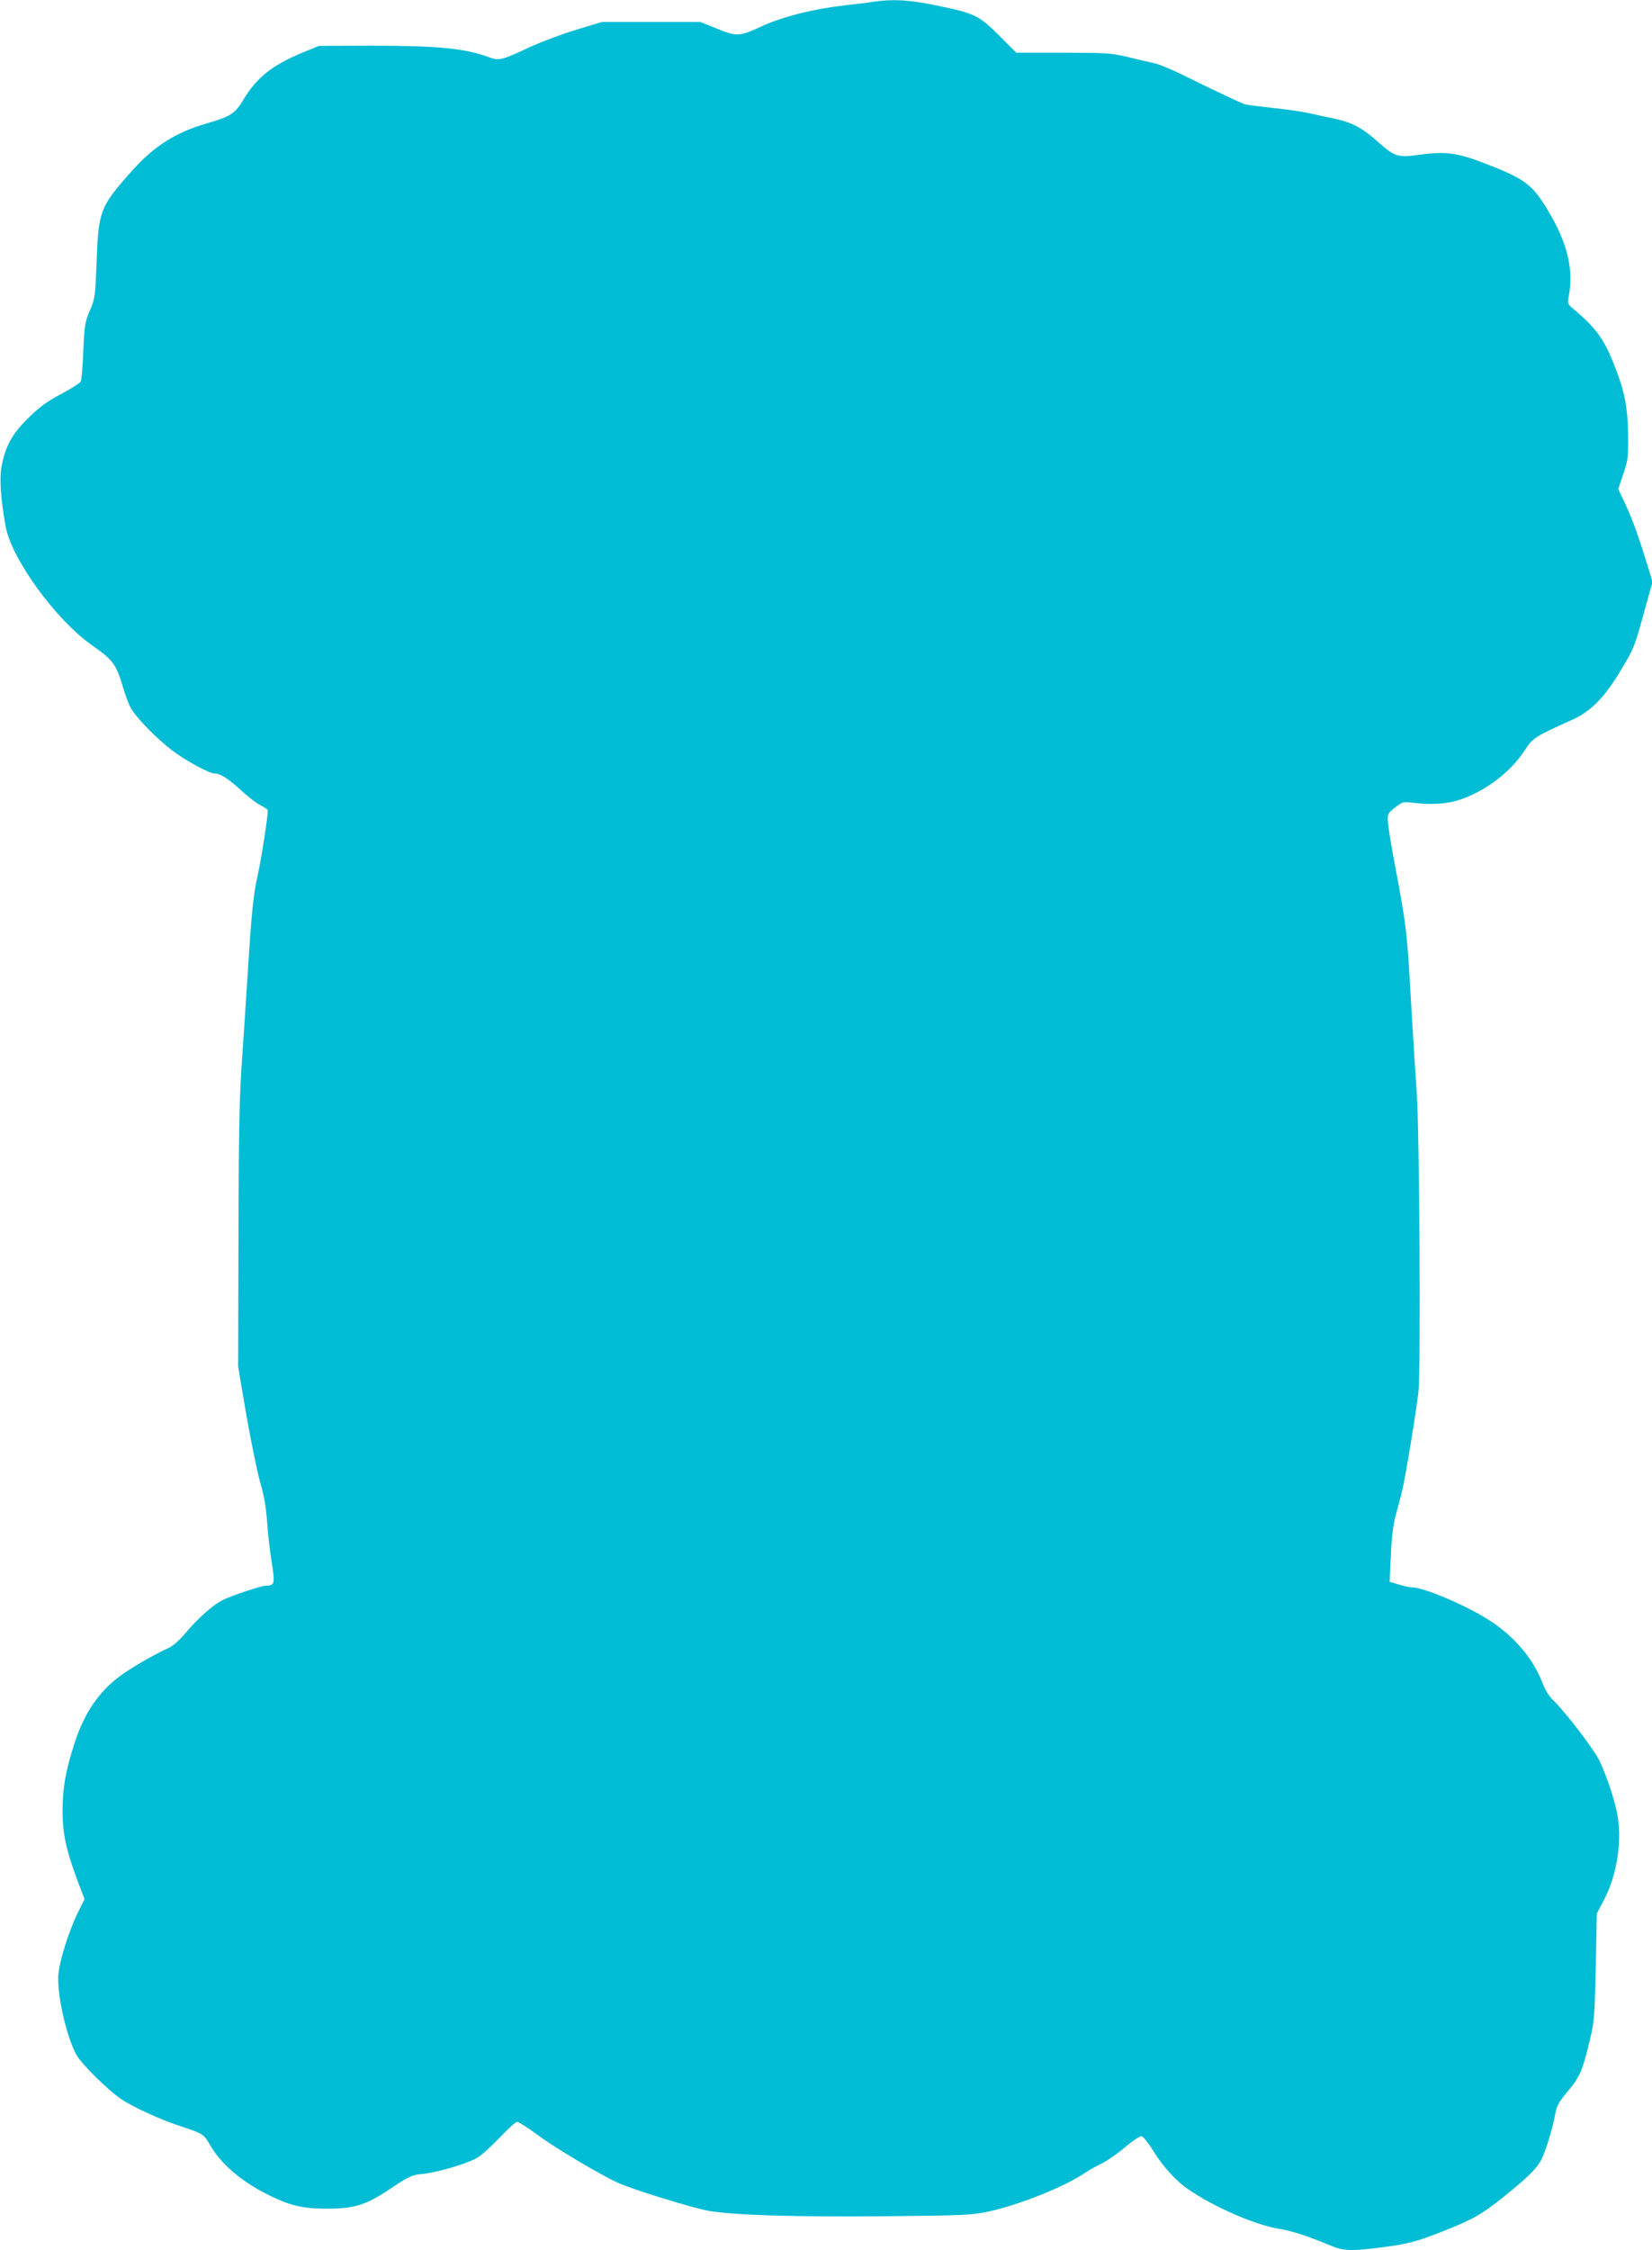 <?xml version="1.0" standalone="no"?>
<!DOCTYPE svg PUBLIC "-//W3C//DTD SVG 20010904//EN"
 "http://www.w3.org/TR/2001/REC-SVG-20010904/DTD/svg10.dtd">
<svg version="1.0" xmlns="http://www.w3.org/2000/svg"
 width="940pt" height="1280pt" viewBox="0 0 940 1280"
 preserveAspectRatio="xMidYMid meet">
<g transform="translate(0,1280) scale(0.1,-0.1)"
fill="#00bcd4" stroke="none">
<path d="M4970 12790 c-30 -5 -102 -14 -160 -20 -178 -20 -359 -65 -479 -121
-123 -57 -139 -58 -251 -12 l-95 38 -280 0 -280 0 -145 -44 c-80 -24 -201 -69
-270 -101 -156 -73 -170 -76 -223 -57 -139 52 -291 67 -676 67 l-296 -1 -93
-38 c-175 -73 -260 -141 -337 -268 -48 -80 -72 -95 -208 -135 -178 -51 -302
-130 -428 -272 -179 -201 -189 -226 -199 -511 -8 -204 -9 -212 -38 -280 -28
-65 -31 -82 -38 -230 -3 -88 -10 -167 -15 -176 -4 -8 -54 -40 -111 -70 -79
-42 -121 -72 -185 -135 -93 -90 -132 -161 -154 -277 -13 -69 -5 -185 23 -342
33 -182 284 -529 488 -673 124 -87 141 -110 180 -242 12 -41 31 -93 43 -115
26 -51 142 -171 233 -241 77 -59 214 -134 245 -134 33 0 76 -28 151 -96 39
-36 88 -74 109 -84 21 -11 40 -23 42 -27 6 -10 -36 -282 -57 -373 -24 -104
-35 -214 -56 -550 -11 -173 -27 -418 -36 -545 -12 -175 -16 -405 -17 -965 l-2
-735 47 -276 c27 -152 62 -323 78 -380 22 -73 34 -141 40 -229 5 -69 17 -174
27 -233 18 -117 16 -126 -33 -127 -27 0 -198 -57 -249 -83 -54 -27 -138 -102
-209 -186 -38 -45 -73 -75 -100 -87 -69 -30 -218 -116 -277 -161 -119 -90
-198 -207 -253 -373 -52 -159 -70 -260 -70 -390 0 -131 20 -223 85 -398 l40
-105 -35 -71 c-55 -111 -108 -281 -114 -361 -7 -112 42 -335 100 -449 25 -51
184 -208 261 -259 63 -42 215 -112 317 -146 151 -50 147 -48 189 -119 65 -110
186 -210 347 -287 113 -54 184 -69 314 -69 158 0 225 21 368 118 102 68 114
73 178 80 83 8 253 58 310 92 23 13 80 64 127 114 46 49 92 90 100 90 8 0 60
-33 114 -73 96 -72 353 -225 457 -273 83 -38 423 -143 516 -160 144 -25 498
-36 1010 -31 445 4 493 7 582 26 179 39 437 142 554 222 22 15 65 39 95 53 30
15 89 56 131 92 44 37 85 64 94 62 9 -2 39 -39 66 -83 53 -86 128 -170 194
-215 145 -102 388 -208 524 -229 70 -11 161 -41 279 -90 85 -36 120 -38 296
-16 151 19 205 33 352 91 174 69 222 96 341 191 138 111 188 159 217 208 26
45 68 179 84 268 9 49 20 68 67 125 71 83 87 118 126 279 30 124 31 138 38
433 l6 305 41 78 c66 125 98 297 82 444 -8 81 -54 230 -106 343 -29 64 -195
281 -266 349 -23 22 -46 59 -62 102 -52 134 -158 260 -299 351 -128 83 -373
188 -440 188 -12 0 -46 7 -76 16 l-53 16 7 148 c4 100 13 174 27 227 12 43 27
103 35 133 18 69 80 443 95 573 14 121 6 1490 -10 1707 -6 80 -20 300 -31 490
-25 442 -25 439 -105 865 -14 77 -27 160 -28 184 -2 41 1 47 42 78 42 33 45
33 105 26 88 -11 178 -7 244 12 150 44 306 159 388 287 46 71 56 77 275 176
102 46 179 125 271 278 74 123 80 138 129 317 l52 187 -22 73 c-59 190 -87
270 -128 359 l-45 96 28 84 c27 77 29 94 28 220 -2 159 -18 247 -76 394 -59
154 -107 220 -242 332 -24 20 -27 29 -22 55 33 157 -3 312 -115 498 -90 150
-131 181 -359 269 -156 61 -227 70 -370 50 -124 -18 -144 -12 -236 70 -94 84
-149 113 -252 135 -42 9 -104 22 -138 30 -33 8 -125 22 -205 30 -79 9 -153 18
-164 21 -20 6 -159 71 -360 170 -60 30 -130 58 -155 64 -25 5 -92 21 -150 35
-99 23 -122 25 -371 25 l-266 0 -99 99 c-116 115 -137 125 -361 171 -151 31
-242 36 -353 20z"/>
</g>
</svg>
